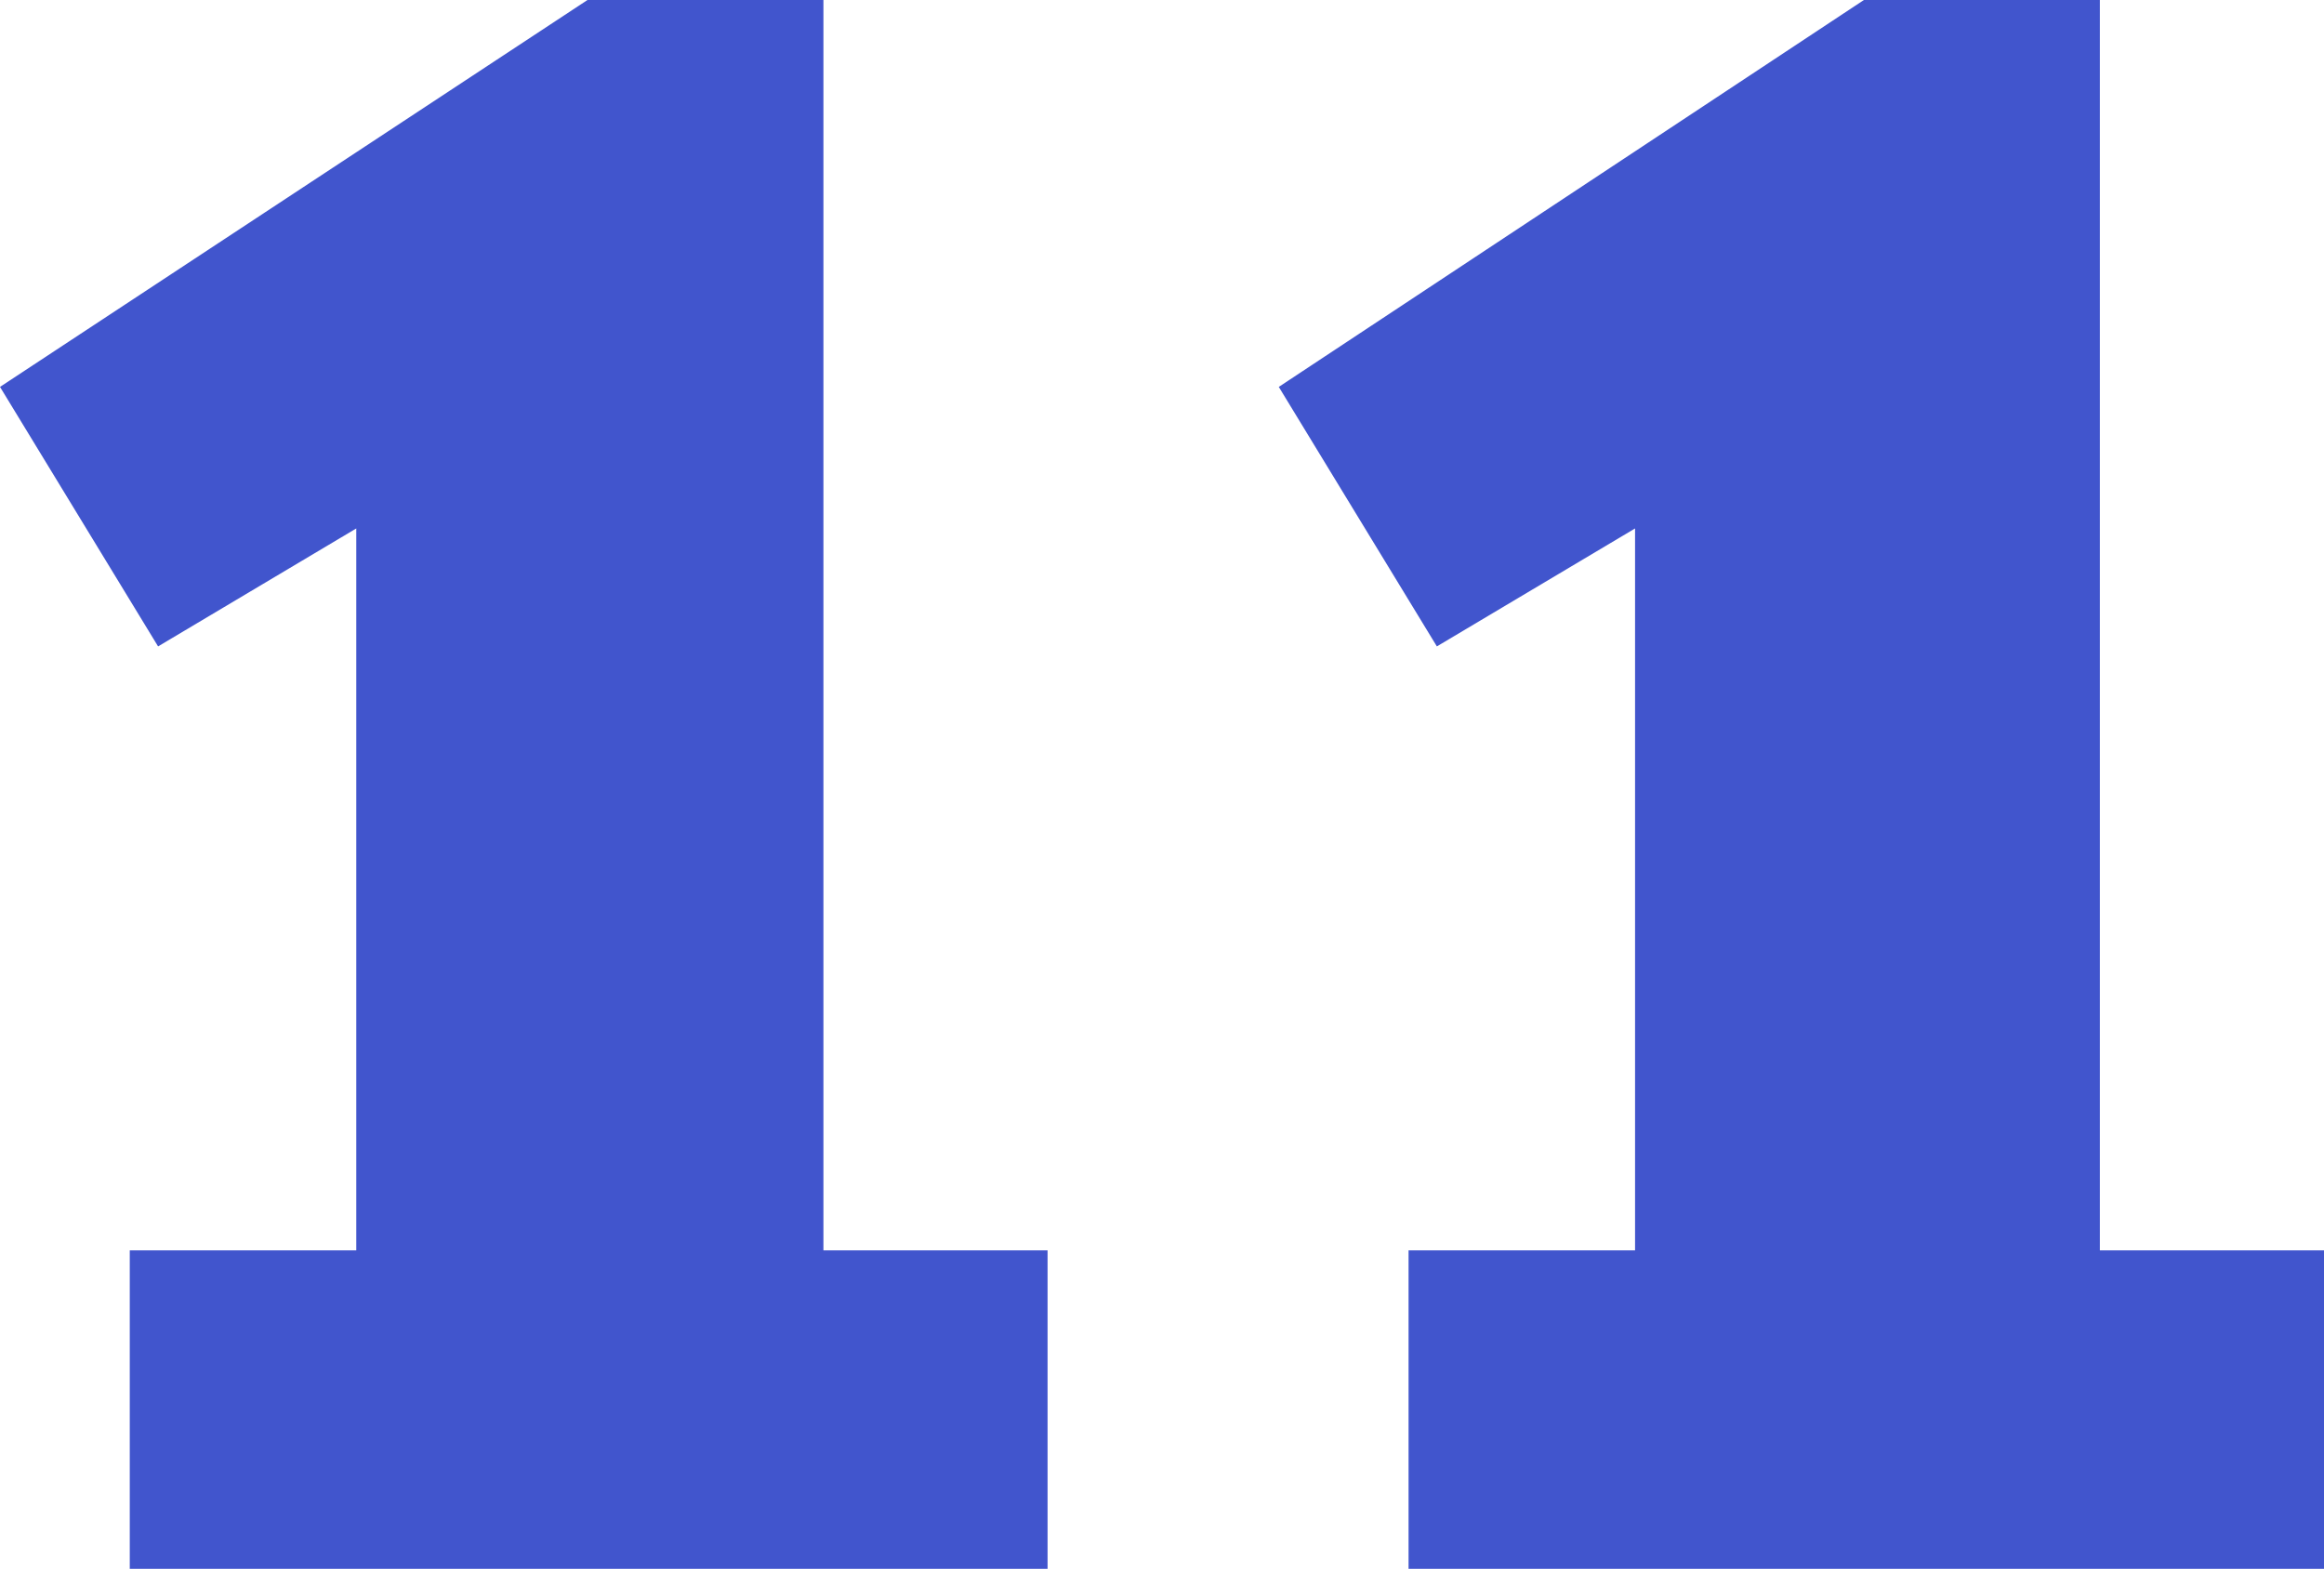 <?xml version="1.0" encoding="UTF-8"?> <!-- Generator: Adobe Illustrator 24.0.1, SVG Export Plug-In . SVG Version: 6.00 Build 0) --> <svg xmlns="http://www.w3.org/2000/svg" xmlns:xlink="http://www.w3.org/1999/xlink" id="Layer_1" x="0px" y="0px" viewBox="0 0 98.5 66.5" style="enable-background:new 0 0 98.5 66.5;" xml:space="preserve"> <style type="text/css"> .st0{fill:#4155CD;} </style> <g> <path class="st0" d="M5.5,66.5V53h9.6V22.4l-8.4,5L0,16.4L24.9,0h10v53h9.5v13.5H5.5z"></path> <path class="st0" d="M59.7,66.5V53h9.6V22.4l-8.4,5l-6.7-11L79,0h10v53h9.5v13.5H59.7z"></path> </g> </svg> 